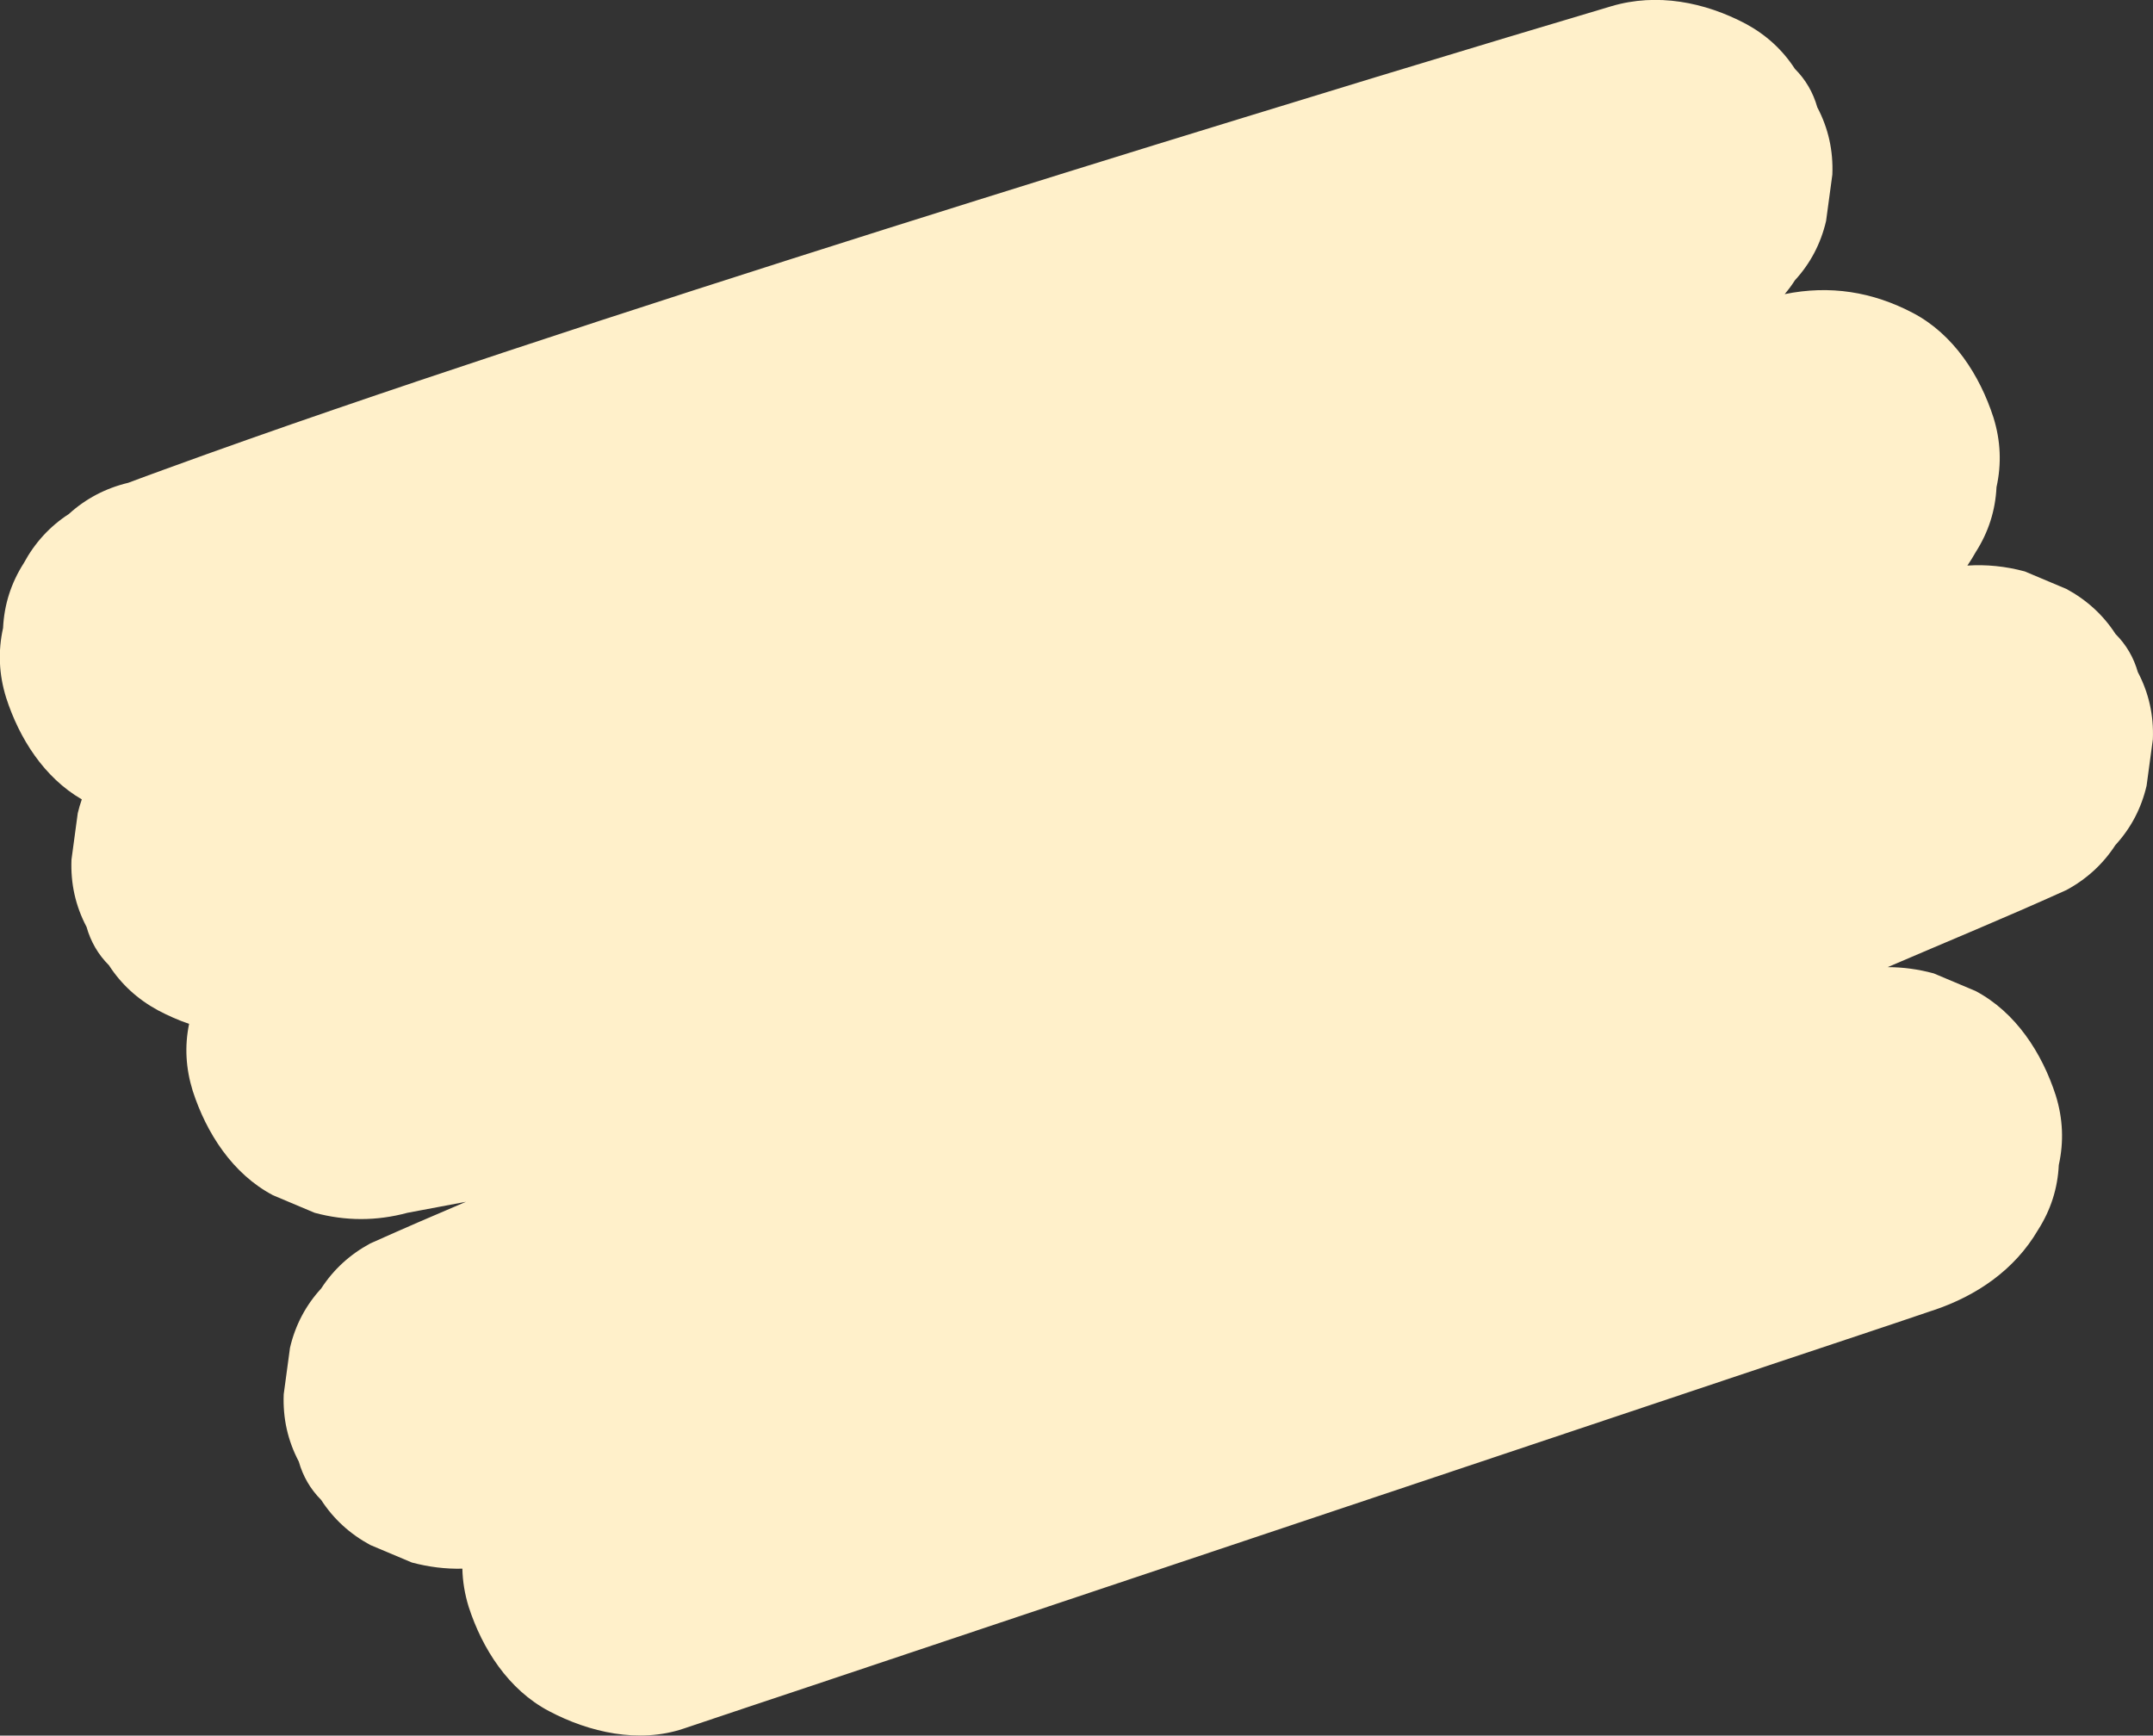 <?xml version="1.0" encoding="UTF-8"?>
<svg id="Livello_2" xmlns="http://www.w3.org/2000/svg" viewBox="0 0 154.5 124.56">
  <rect x="0" y="0" width="154.5" height="124.56" fill="#333333" stroke="none"/>
  <defs>
    <style>
      .cls-1 {
        fill: #fff0ca;
      }
    </style>
  </defs>
  <g id="Testo">
    <path class="cls-1" d="M153.42,48.26c-.3-1.06-.83-1.98-1.61-2.76-.88-1.36-2.06-2.44-3.52-3.23-1-.42-2-.84-2.99-1.26-1.37-.37-2.75-.51-4.12-.42.21-.31.41-.63.6-.97.92-1.44,1.41-2.99,1.49-4.66.37-1.67.3-3.33-.22-5-.98-3.03-2.86-5.96-5.76-7.49-2.92-1.54-5.99-2.02-9.22-1.36.26-.31.51-.64.73-.99,1.11-1.21,1.86-2.63,2.24-4.26.15-1.11.3-2.22.45-3.33.07-1.73-.29-3.33-1.08-4.83-.3-1.06-.83-1.98-1.61-2.76-.88-1.36-2.06-2.44-3.52-3.23-2.95-1.56-6.38-2.24-9.66-1.26-2.46.73-4.92,1.47-7.39,2.21-6.31,1.9-12.62,3.82-18.92,5.76-8.55,2.62-17.08,5.28-25.61,7.97-9.2,2.91-18.39,5.86-27.55,8.9-8.17,2.71-16.32,5.47-24.4,8.42-.85.31-1.7.62-2.55.94-1.63.39-3.05,1.14-4.26,2.24-1.36.88-2.44,2.06-3.23,3.52-.92,1.44-1.41,2.99-1.49,4.66-.37,1.67-.3,3.33.22,5,.94,2.92,2.72,5.73,5.43,7.3-.11.32-.21.65-.29.99-.15,1.11-.3,2.22-.45,3.33-.07,1.73.29,3.33,1.08,4.83.3,1.06.83,1.98,1.61,2.76.88,1.36,2.06,2.44,3.52,3.23.72.38,1.46.71,2.23.97-.33,1.6-.24,3.2.26,4.81.98,3.03,2.86,5.96,5.76,7.49,1,.42,2,.84,2.99,1.26,2.22.6,4.44.6,6.66,0,1.4-.26,2.8-.53,4.2-.79-2.24.95-4.48,1.92-6.69,2.91-.06.03-.12.05-.18.08-1.46.79-2.63,1.86-3.52,3.23-1.11,1.21-1.86,2.63-2.24,4.26-.15,1.11-.3,2.22-.45,3.33-.07,1.73.29,3.33,1.08,4.83.3,1.06.83,1.98,1.61,2.76.88,1.36,2.06,2.44,3.52,3.23,1,.42,2,.84,2.99,1.26,1.21.32,2.41.47,3.62.44.02.91.17,1.82.45,2.73.98,3.03,2.86,5.96,5.76,7.49,2.89,1.53,6.45,2.34,9.66,1.26,2.98-1,5.96-2,8.94-2.99,7.16-2.4,14.31-4.79,21.47-7.19,8.62-2.89,17.25-5.77,25.87-8.66,7.46-2.5,14.91-4.99,22.37-7.49,3.63-1.22,7.27-2.41,10.9-3.65.05-.02.11-.04.16-.05,3.09-1.04,5.81-2.89,7.49-5.76.92-1.44,1.41-2.99,1.49-4.66.37-1.67.3-3.33-.22-5-.98-3.03-2.86-5.96-5.76-7.49-1-.42-2-.84-2.99-1.26-1.1-.3-2.21-.45-3.31-.45,4.21-1.81,8.46-3.56,12.64-5.45.06-.03.12-.05.18-.08,1.46-.79,2.63-1.86,3.52-3.23,1.11-1.21,1.86-2.63,2.24-4.26.15-1.11.3-2.22.45-3.33.07-1.73-.29-3.33-1.08-4.83Z"/>
  </g>
</svg>